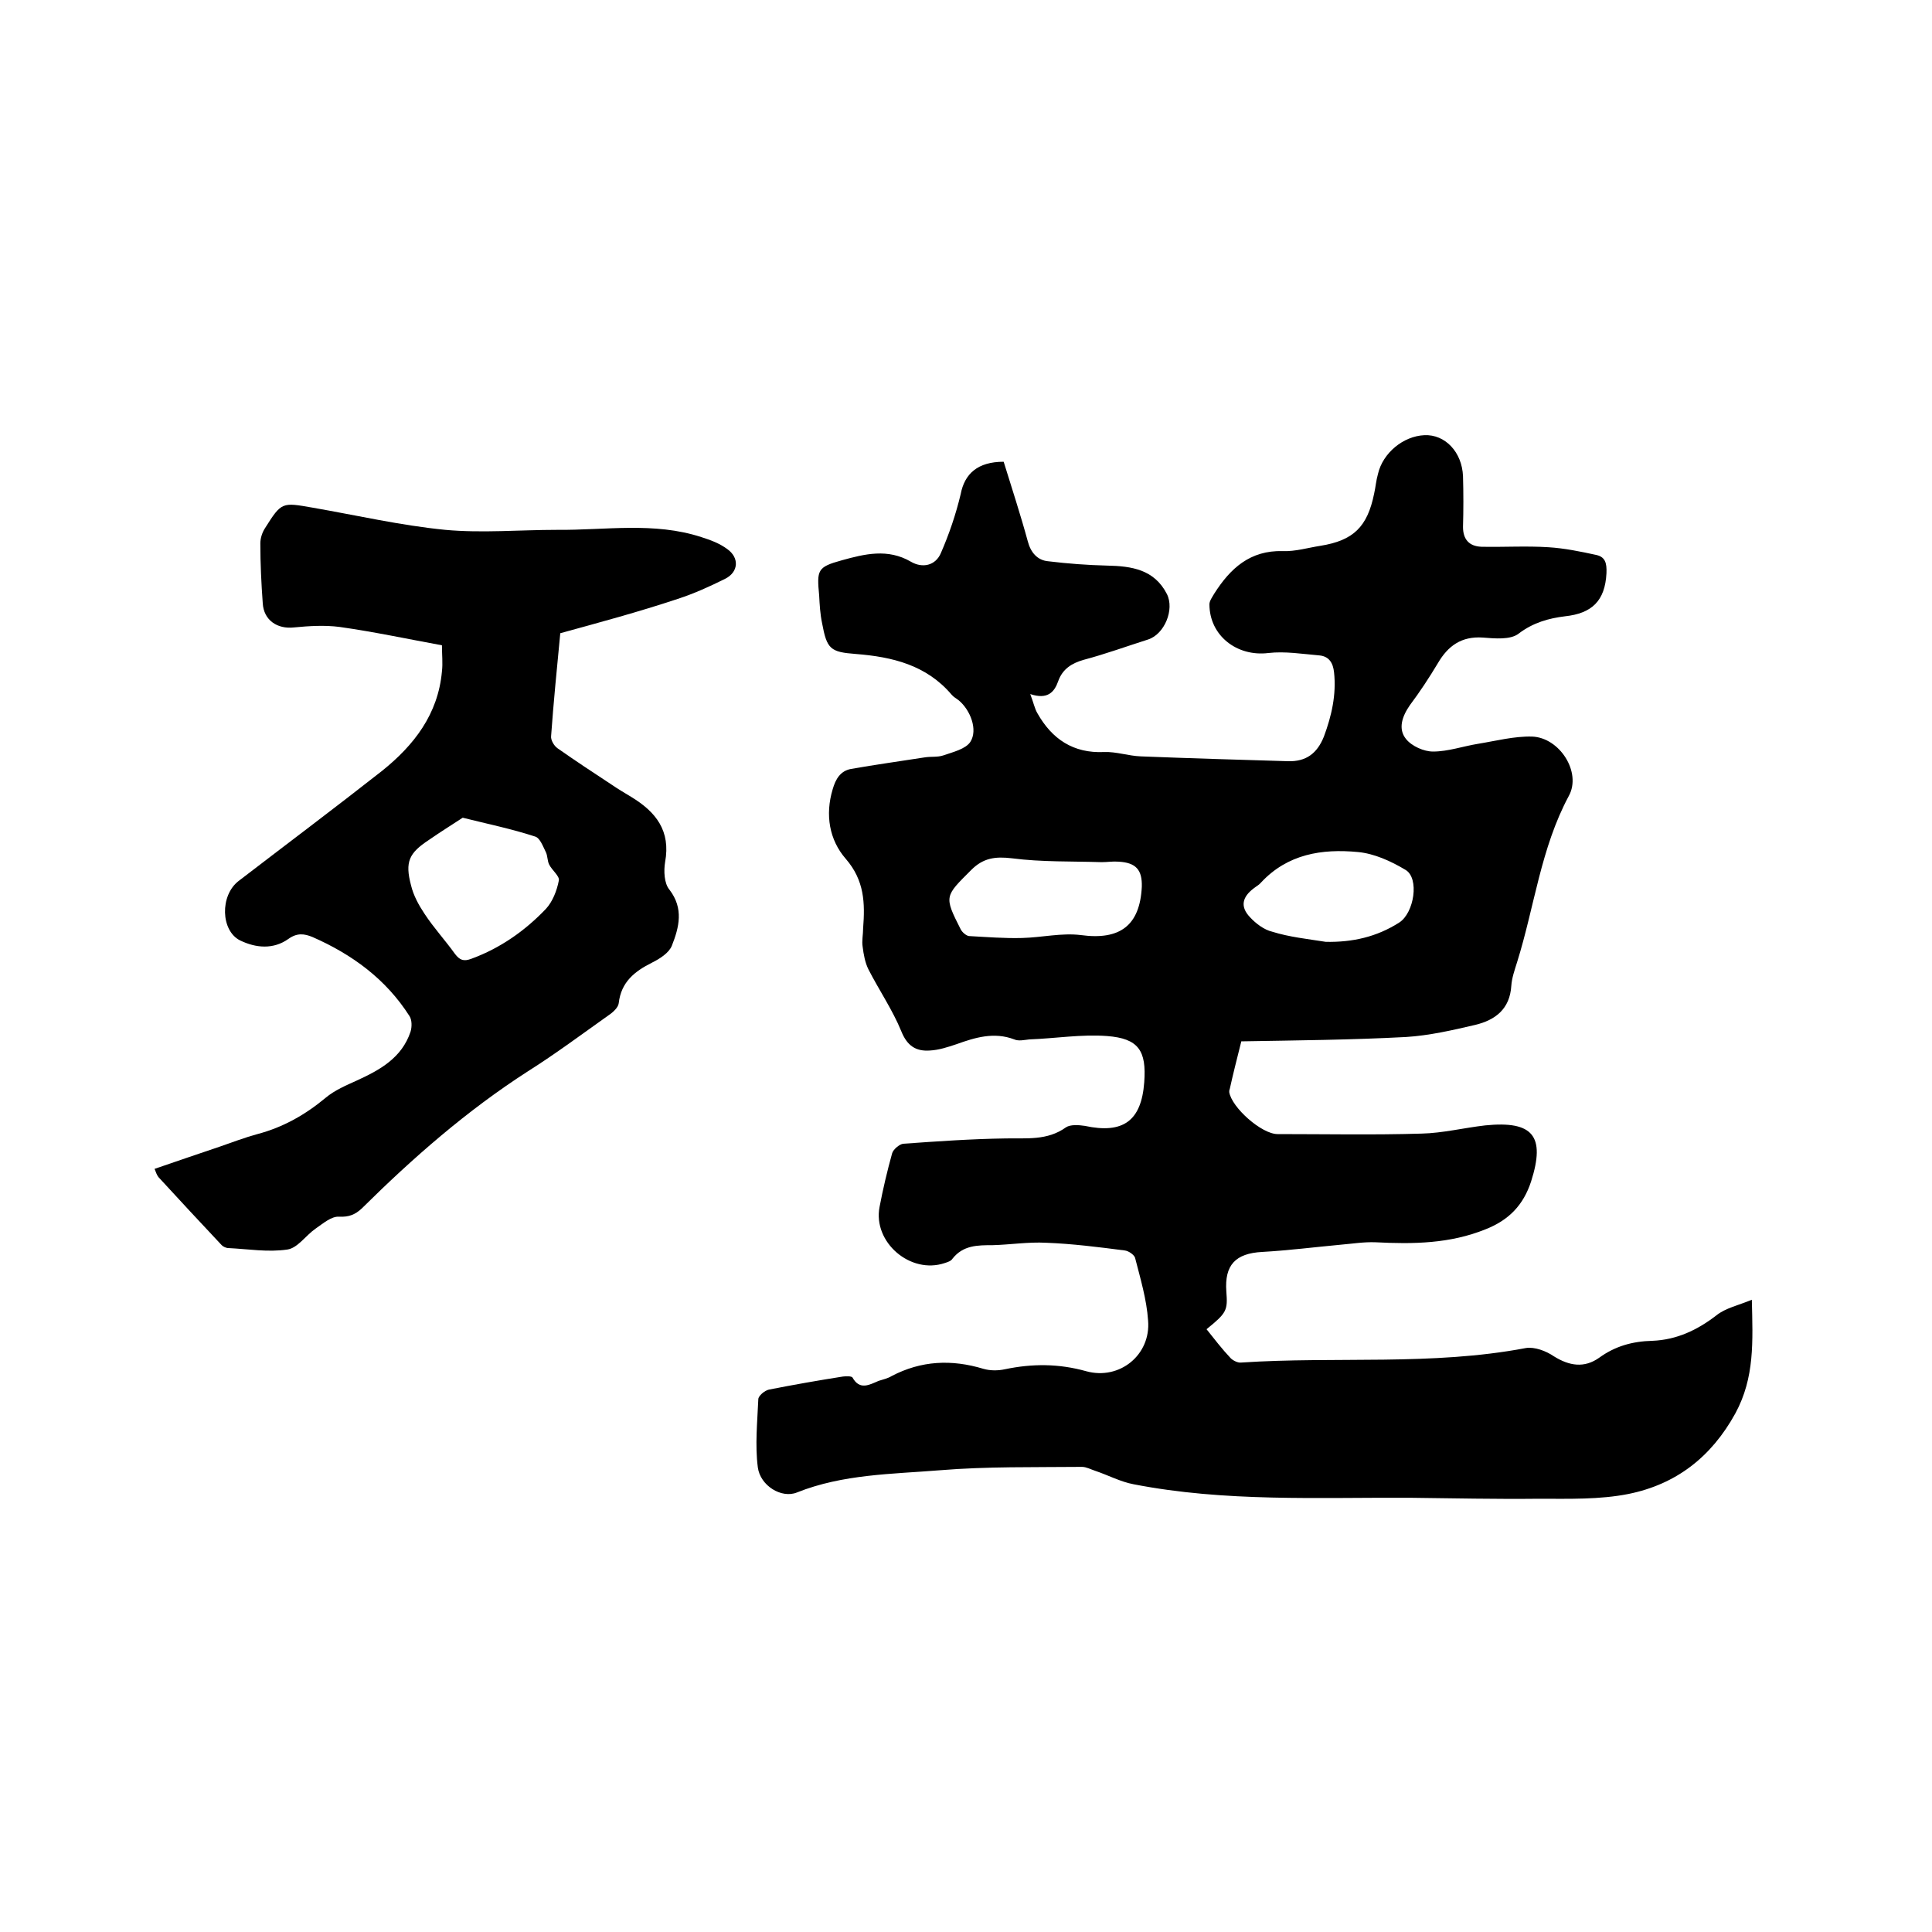 <svg enable-background="new 0 0 400 400" viewBox="0 0 400 400" xmlns="http://www.w3.org/2000/svg"><path d="m207.8 95.6c1.7 5.5 3.5 11 5 16.5.6 2.3 2 3.9 4.2 4.1 4.1.5 8.2.8 12.2.9 5.1.1 9.8.8 12.4 5.9 1.6 3.2-.5 8.3-3.9 9.4-4.4 1.4-8.8 3-13.3 4.2-2.5.7-4.4 1.9-5.3 4.4-.8 2.3-2.2 3.9-5.8 2.7.7 1.8.9 3 1.5 4 3 5.3 7.4 8.3 13.8 8 2.5-.1 5 .8 7.6.9 10.2.4 20.3.7 30.5 1 3.7.1 6-1.6 7.4-5.1 1.6-4.3 2.6-8.7 2.1-13.3-.2-1.9-1-3.3-3-3.5-3.5-.3-7.2-.9-10.6-.5-6.5.8-12.2-3.6-12.2-10.1 0-.7.6-1.5 1-2.2 3.3-5.2 7.4-9 14.2-8.8 2.6.1 5.2-.7 7.8-1.1 6.8-1.1 9.7-3.9 11.1-10.8.3-1.3.4-2.7.8-4.1 1-4.3 5.2-7.8 9.6-8 4.3-.2 7.8 3.5 8 8.5.1 3.5.1 7 0 10.5 0 2.6 1.3 4 3.8 4.1 4.6.1 9.3-.2 13.9.1 3.3.2 6.7.9 9.9 1.6 1.8.4 2.2 1.6 2.1 3.8-.3 5.7-3 8.3-8.6 8.9-3.3.4-6.6 1.3-9.6 3.6-1.7 1.3-4.9 1-7.4.8-4.4-.3-7.2 1.7-9.3 5.3-1.8 3-3.7 5.9-5.8 8.7-1.6 2.3-2.5 4.9-.8 7 1.2 1.5 3.7 2.6 5.6 2.6 3.1 0 6.2-1.1 9.3-1.6 3.7-.6 7.5-1.6 11.2-1.5 5.7.2 10.3 7.4 7.6 12.3-5.8 10.8-7.1 22.9-10.7 34.4-.5 1.6-1.1 3.3-1.2 4.9-.3 4.8-3.3 7.1-7.5 8.1-4.7 1.1-9.5 2.2-14.3 2.5-11.3.6-22.6.7-34.1.9-.9 3.6-1.7 6.7-2.4 9.9-.1.2-.1.4-.1.6.5 3.2 6.7 8.7 10 8.7 10 0 19.9.2 29.8-.1 4.4-.1 8.8-1.2 13.2-1.7 9.9-1 12.5 2.2 9.5 11.6-1.6 4.9-4.6 8-9.4 9.9-7.4 3-15 3.1-22.8 2.7-2.4-.1-4.8.3-7.2.5-5.4.5-10.9 1.2-16.3 1.5-5.5.3-7.8 2.7-7.4 8.2.3 3.9.1 4.4-4.1 7.8 1.6 2 3.2 4.1 5 6 .5.5 1.5 1 2.2.9 19.6-1.3 39.4.7 58.9-3 1.8-.3 4.2.6 5.8 1.7 3.2 2 6.3 2.5 9.4.3 3.3-2.4 6.9-3.4 11-3.5 5-.2 9.3-2.2 13.3-5.3 1.9-1.5 4.4-2 7.3-3.2.2 8.7.6 16.1-3.4 23.5-5 9.1-12.3 14.7-22.1 16.7-6 1.2-12.4 1-18.6 1-8.9.1-17.7-.1-26.6-.2-19.1-.1-38.3.9-57.3-2.8-2.7-.5-5.3-1.9-8-2.8-.9-.3-1.8-.8-2.7-.8-9.8.1-19.7-.1-29.4.7-9.9.8-20.1.8-29.6 4.6-3.2 1.3-7.6-1.4-8.1-5.2-.6-4.6-.1-9.4.1-14.1 0-.7 1.3-1.8 2.2-2 5.1-1 10.2-1.9 15.3-2.7.7-.1 1.8-.1 2 .2 1.5 2.7 3.5 1.5 5.4.7.9-.3 1.9-.5 2.7-1 6.1-3.2 12.4-3.5 19-1.5 1.4.4 3 .4 4.4.1 5.7-1.2 11.2-1.2 16.9.4 6.9 1.9 13.4-3.4 12.8-10.5-.3-4.4-1.6-8.7-2.7-13-.2-.6-1.3-1.4-2.1-1.5-5.4-.7-10.9-1.4-16.3-1.6-3.7-.2-7.4.4-11.1.5-3.1 0-6.1 0-8.3 2.8-.3.5-1 .7-1.6.9-7.1 2.4-14.9-4.3-13.5-11.6.7-3.7 1.6-7.5 2.6-11.1.2-.8 1.5-1.9 2.3-2 7-.5 14.1-1 21.2-1.1 4.3-.1 8.6.5 12.5-2.3.9-.6 2.6-.5 3.9-.3 7.9 1.7 11.7-1 12.3-9 .5-6.6-1.2-9.1-7.7-9.6-5.3-.4-10.7.5-16.1.7-1 .1-2.2.4-3.1 0-4.2-1.6-8.1-.4-12 1-1.8.6-3.6 1.2-5.5 1.3-2.9.2-4.7-1-5.9-4-1.8-4.4-4.6-8.5-6.8-12.8-.7-1.4-1-3.1-1.2-4.7-.2-1.2.1-2.5.1-3.8.4-5.2.3-9.9-3.6-14.4-3.4-3.9-4.3-9.1-2.7-14.4.6-2.1 1.6-3.8 3.8-4.2 5.1-.9 10.2-1.6 15.3-2.4 1.3-.2 2.6 0 3.8-.4 2-.7 4.6-1.3 5.6-2.8 1.6-2.5 0-6.6-2.4-8.6-.5-.4-1.1-.7-1.5-1.2-5.2-6.1-12.2-7.8-19.8-8.4-5.3-.4-6-1-7-6.4-.4-1.9-.5-3.8-.6-5.7-.5-5.3-.4-5.9 4.7-7.3 4.7-1.3 9.5-2.5 14.3.3 2.4 1.4 5.1.8 6.2-1.8 1.7-3.9 3.1-8 4.1-12.2.8-4.2 3.5-6.7 8.9-6.7zm28.6 88c.1-3.5-1.2-5-4.8-5.2-1.2-.1-2.3.1-3.5.1-6.2-.2-12.4 0-18.6-.8-3.4-.4-5.9-.1-8.4 2.4-5.5 5.5-5.7 5.4-2.2 12.3.3.6 1.1 1.3 1.7 1.4 3.7.2 7.4.5 11 .4 4.1-.1 8.2-1.1 12.2-.6 8.1 1.1 12.2-2 12.6-10zm38.1 11.4c5.5.1 10.5-1 15.2-4 3.1-2 4.2-9.2 1.3-10.9-3-1.8-6.5-3.4-9.9-3.7-7.4-.7-14.5.4-20 6.3-.4.5-1 .8-1.5 1.2-2.4 1.8-2.9 3.8-.8 6 1.2 1.3 2.9 2.6 4.6 3 3.5 1.1 7.3 1.5 11.1 2.1z"/><path d="m116 131.1c-.7 7.3-1.4 14.3-1.9 21.3-.1.8.6 2 1.3 2.5 3.7 2.6 7.5 5.1 11.3 7.6 1.3.9 2.7 1.7 4 2.5 5.1 3.1 8.2 7 7 13.5-.3 1.8-.2 4.4.9 5.7 3 3.9 2 7.8.5 11.6-.6 1.5-2.5 2.7-4.1 3.5-3.6 1.8-6.4 4-6.9 8.4-.1.9-1.2 1.9-2.1 2.5-5.5 3.9-11 8-16.7 11.6-12.6 8.1-23.8 17.9-34.4 28.4-1.4 1.3-2.7 1.8-4.7 1.7-1.6-.1-3.3 1.4-4.9 2.5-2 1.4-3.7 4-5.8 4.3-4 .6-8.1-.1-12.2-.3-.5 0-1.1-.3-1.4-.6-4.4-4.7-8.8-9.4-13.1-14.1-.3-.4-.5-.9-.8-1.7 4.6-1.6 9.1-3.1 13.5-4.6 2.6-.9 5.2-1.9 7.8-2.6 5.3-1.4 9.9-4 14.1-7.5 1.9-1.6 4.3-2.6 6.5-3.6 4.8-2.2 9.3-4.7 11.1-10.1.3-1 .3-2.4-.2-3.2-4.9-7.7-11.9-12.8-20.1-16.4-1.7-.7-3.2-.9-5 .4-3.1 2.2-6.7 1.9-10 .3-4-2-4.2-9.3-.3-12.3 9.9-7.6 19.9-15.1 29.7-22.8 6.6-5.3 11.6-11.7 12.4-20.6.2-1.7 0-3.4 0-5.4-7.1-1.3-14.1-2.8-21.2-3.8-3.1-.4-6.3-.2-9.4.1-3.5.4-6.3-1.5-6.5-5-.3-4.1-.5-8.2-.5-12.4 0-1.1.4-2.3 1-3.2 3.4-5.4 3.5-5.3 9.8-4.2 9.2 1.6 18.3 3.7 27.5 4.6 7.6.7 15.4 0 23.1 0 10 .1 20.1-1.7 29.9 1.5 1.9.6 3.8 1.3 5.4 2.5 2.5 1.8 2.3 4.7-.4 6.1-3.2 1.6-6.5 3.1-9.9 4.2-8.1 2.7-16.3 4.9-24.3 7.1zm-20.2 38.2c-2.3 1.5-4.7 3-7 4.6-4.1 2.7-5 4.5-3.7 9.4.5 2.1 1.6 4.1 2.8 5.9 1.9 2.9 4.3 5.5 6.3 8.3 1 1.3 1.8 1.6 3.4 1 6-2.2 11.1-5.8 15.4-10.3 1.4-1.5 2.3-3.8 2.7-5.9.2-.9-1.4-2.1-2-3.3-.4-.8-.3-1.8-.7-2.6-.6-1.2-1.2-2.9-2.2-3.2-4.9-1.6-9.8-2.6-15-3.9z"/></svg>
